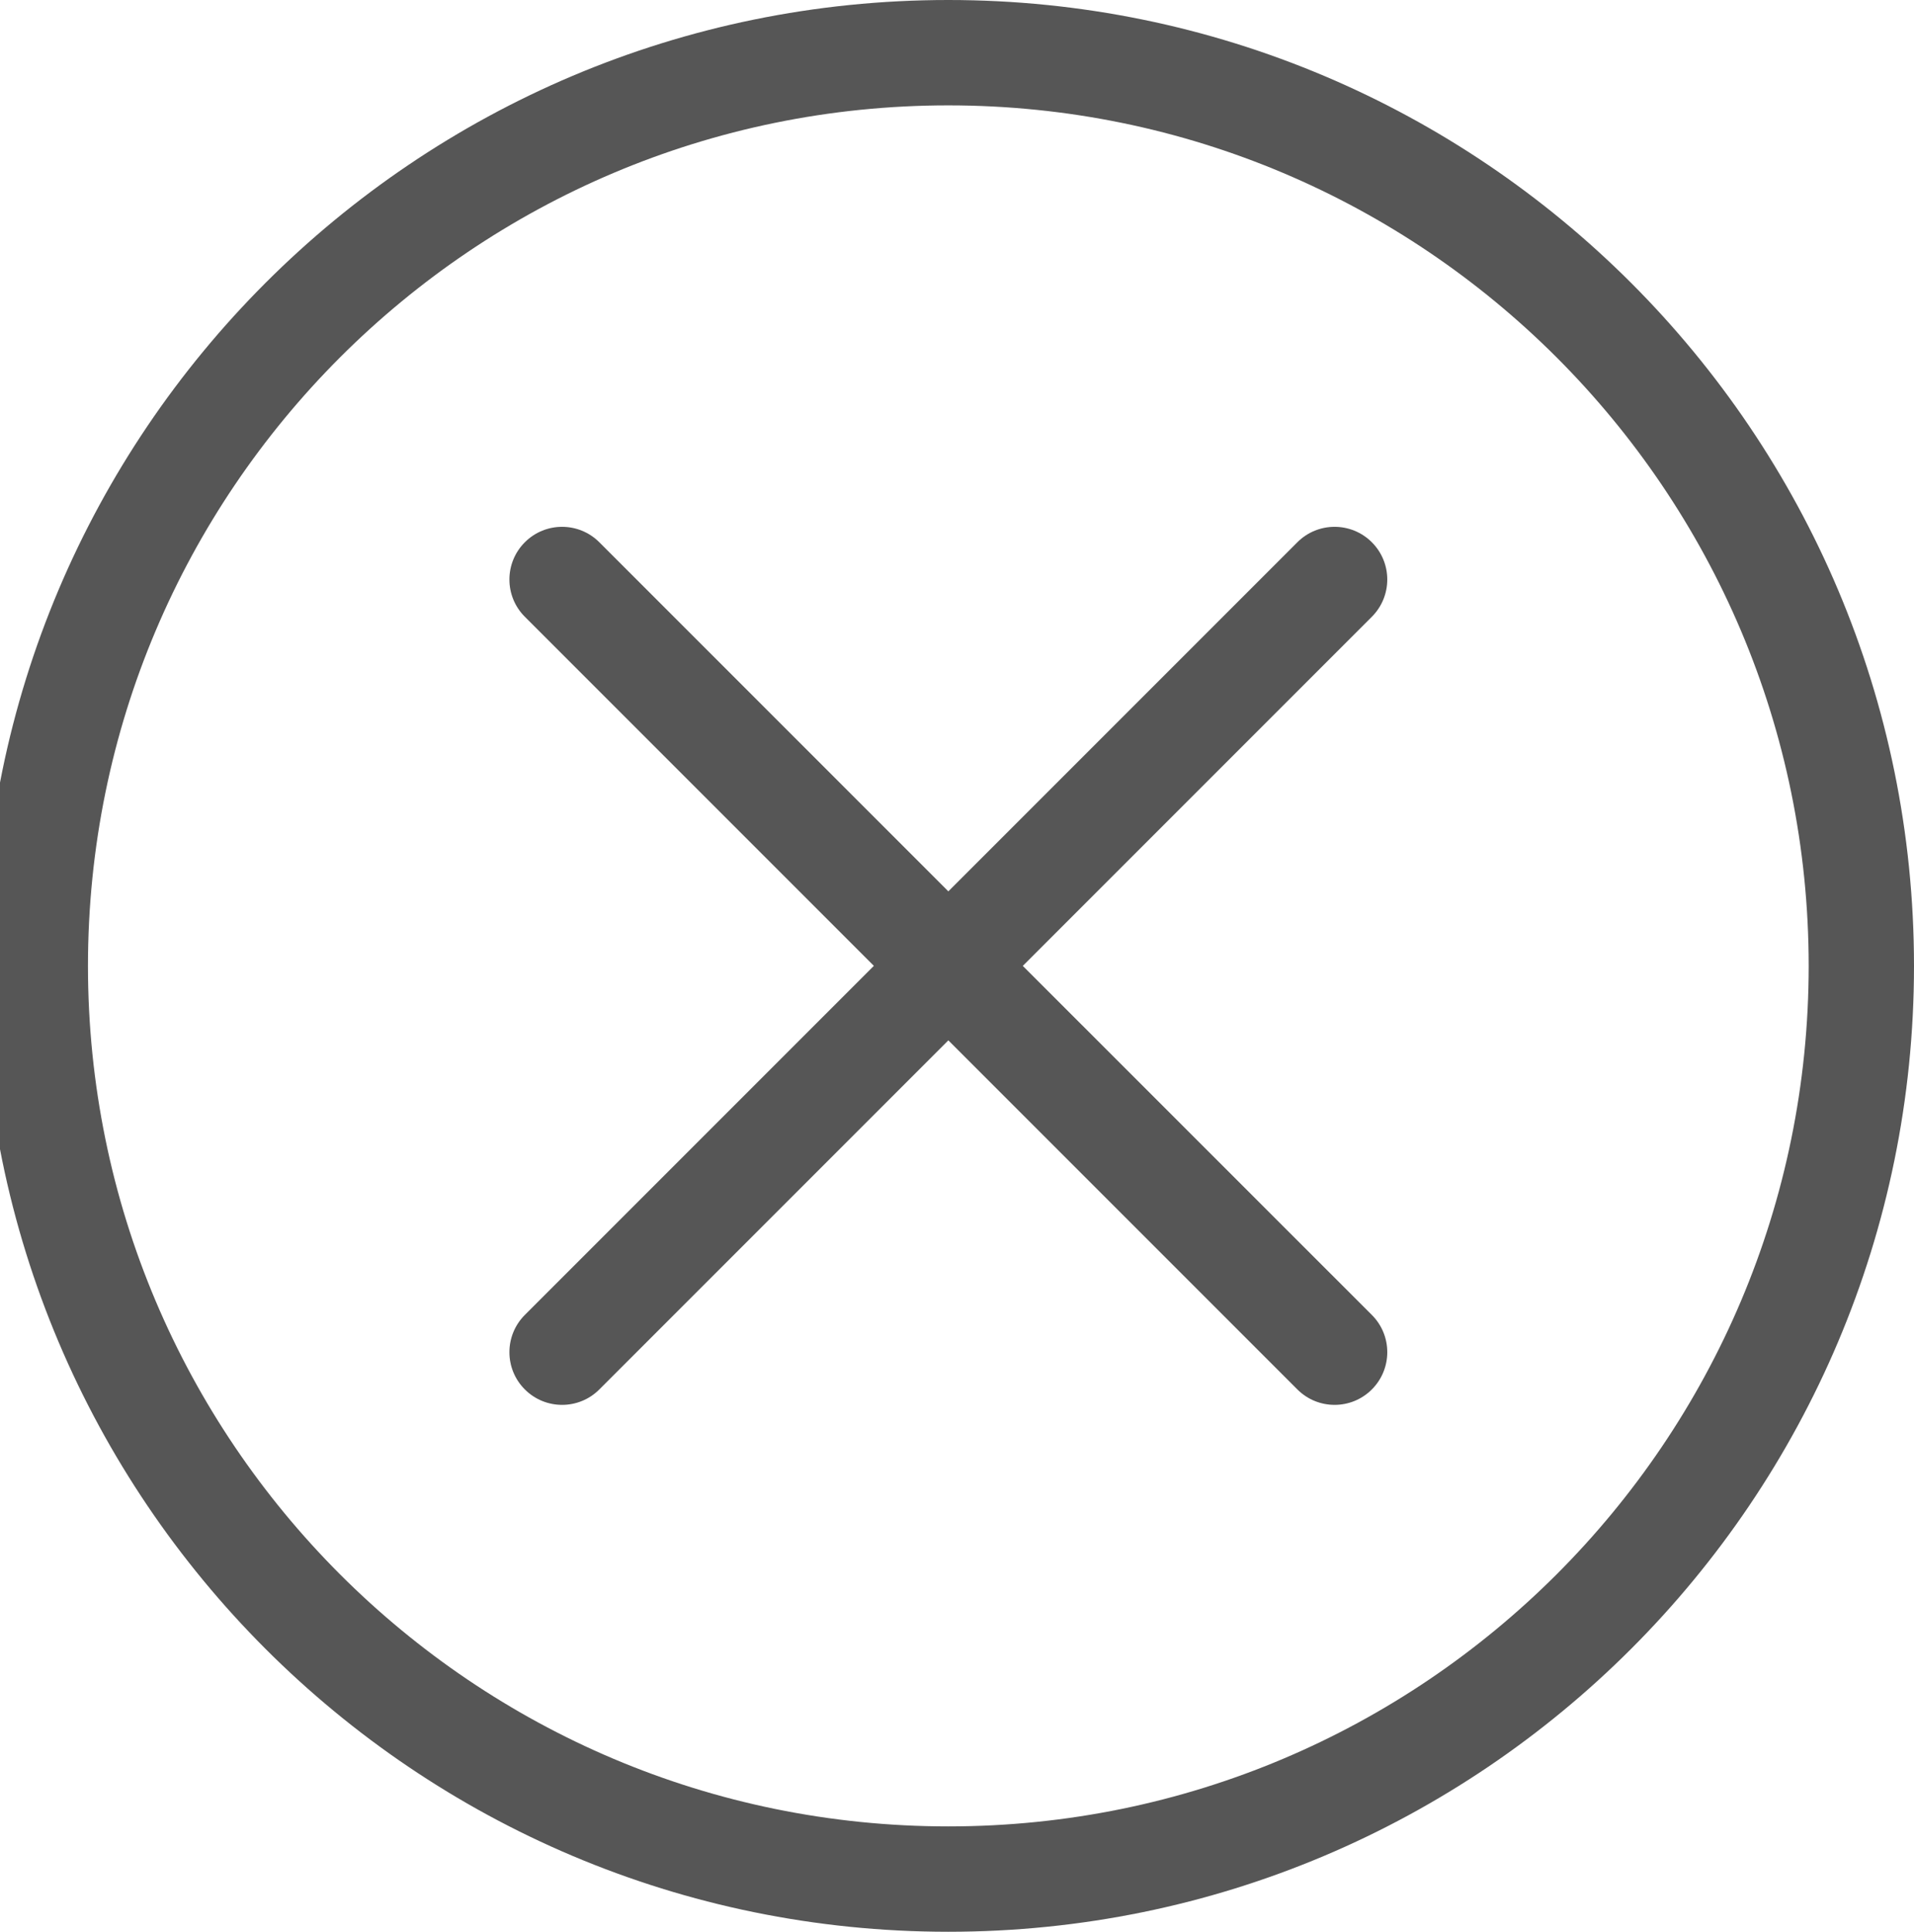 <?xml version="1.0" encoding="iso-8859-1"?>
<!-- Generator: Adobe Illustrator 18.0.0, SVG Export Plug-In . SVG Version: 6.00 Build 0)  -->
<!DOCTYPE svg PUBLIC "-//W3C//DTD SVG 1.1//EN" "http://www.w3.org/Graphics/SVG/1.1/DTD/svg11.dtd">
<svg version="1.1" id="Layer_1" xmlns="http://www.w3.org/2000/svg" xmlns:xlink="http://www.w3.org/1999/xlink" x="0px" y="0px"
	 viewBox="0 0 54.505 55" style="enable-background:new 0 0 54.505 55;" xml:space="preserve">
<g>
	<g>
		<path style="fill:#565656;" d="M27.005,0C11.819,0.001-0.494,12.312-0.495,27.501C-0.494,42.687,11.819,54.999,27.005,55
			c15.188-0.001,27.499-12.313,27.5-27.499C54.504,12.312,42.192,0.001,27.005,0z M44.329,44.823
			C39.89,49.26,33.774,51.999,27.005,52c-6.769-0.001-12.884-2.74-17.323-7.177C5.246,40.385,2.506,34.27,2.505,27.501
			c0.001-6.77,2.74-12.886,7.177-17.325C14.121,5.74,20.236,3.001,27.005,3c6.77,0.001,12.885,2.74,17.324,7.176
			c4.436,4.439,7.176,10.554,7.177,17.325C51.504,34.27,48.765,40.385,44.329,44.823z"/>
		<path style="fill:#565656;" d="M39.066,15.439c-0.586-0.586-1.536-0.586-2.121,0l-9.939,9.939l-9.939-9.939
			c-0.586-0.586-1.536-0.586-2.121,0c-0.586,0.586-0.586,1.536,0,2.121l9.939,9.939l-9.939,9.939c-0.586,0.586-0.586,1.536,0,2.121
			c0.586,0.586,1.536,0.586,2.121,0l9.939-9.939l9.939,9.939c0.586,0.586,1.536,0.586,2.121,0c0.586-0.586,0.586-1.536,0-2.121
			L29.126,27.5l9.939-9.939C39.652,16.975,39.652,16.025,39.066,15.439z"/>
	</g>
</g>
</svg>
